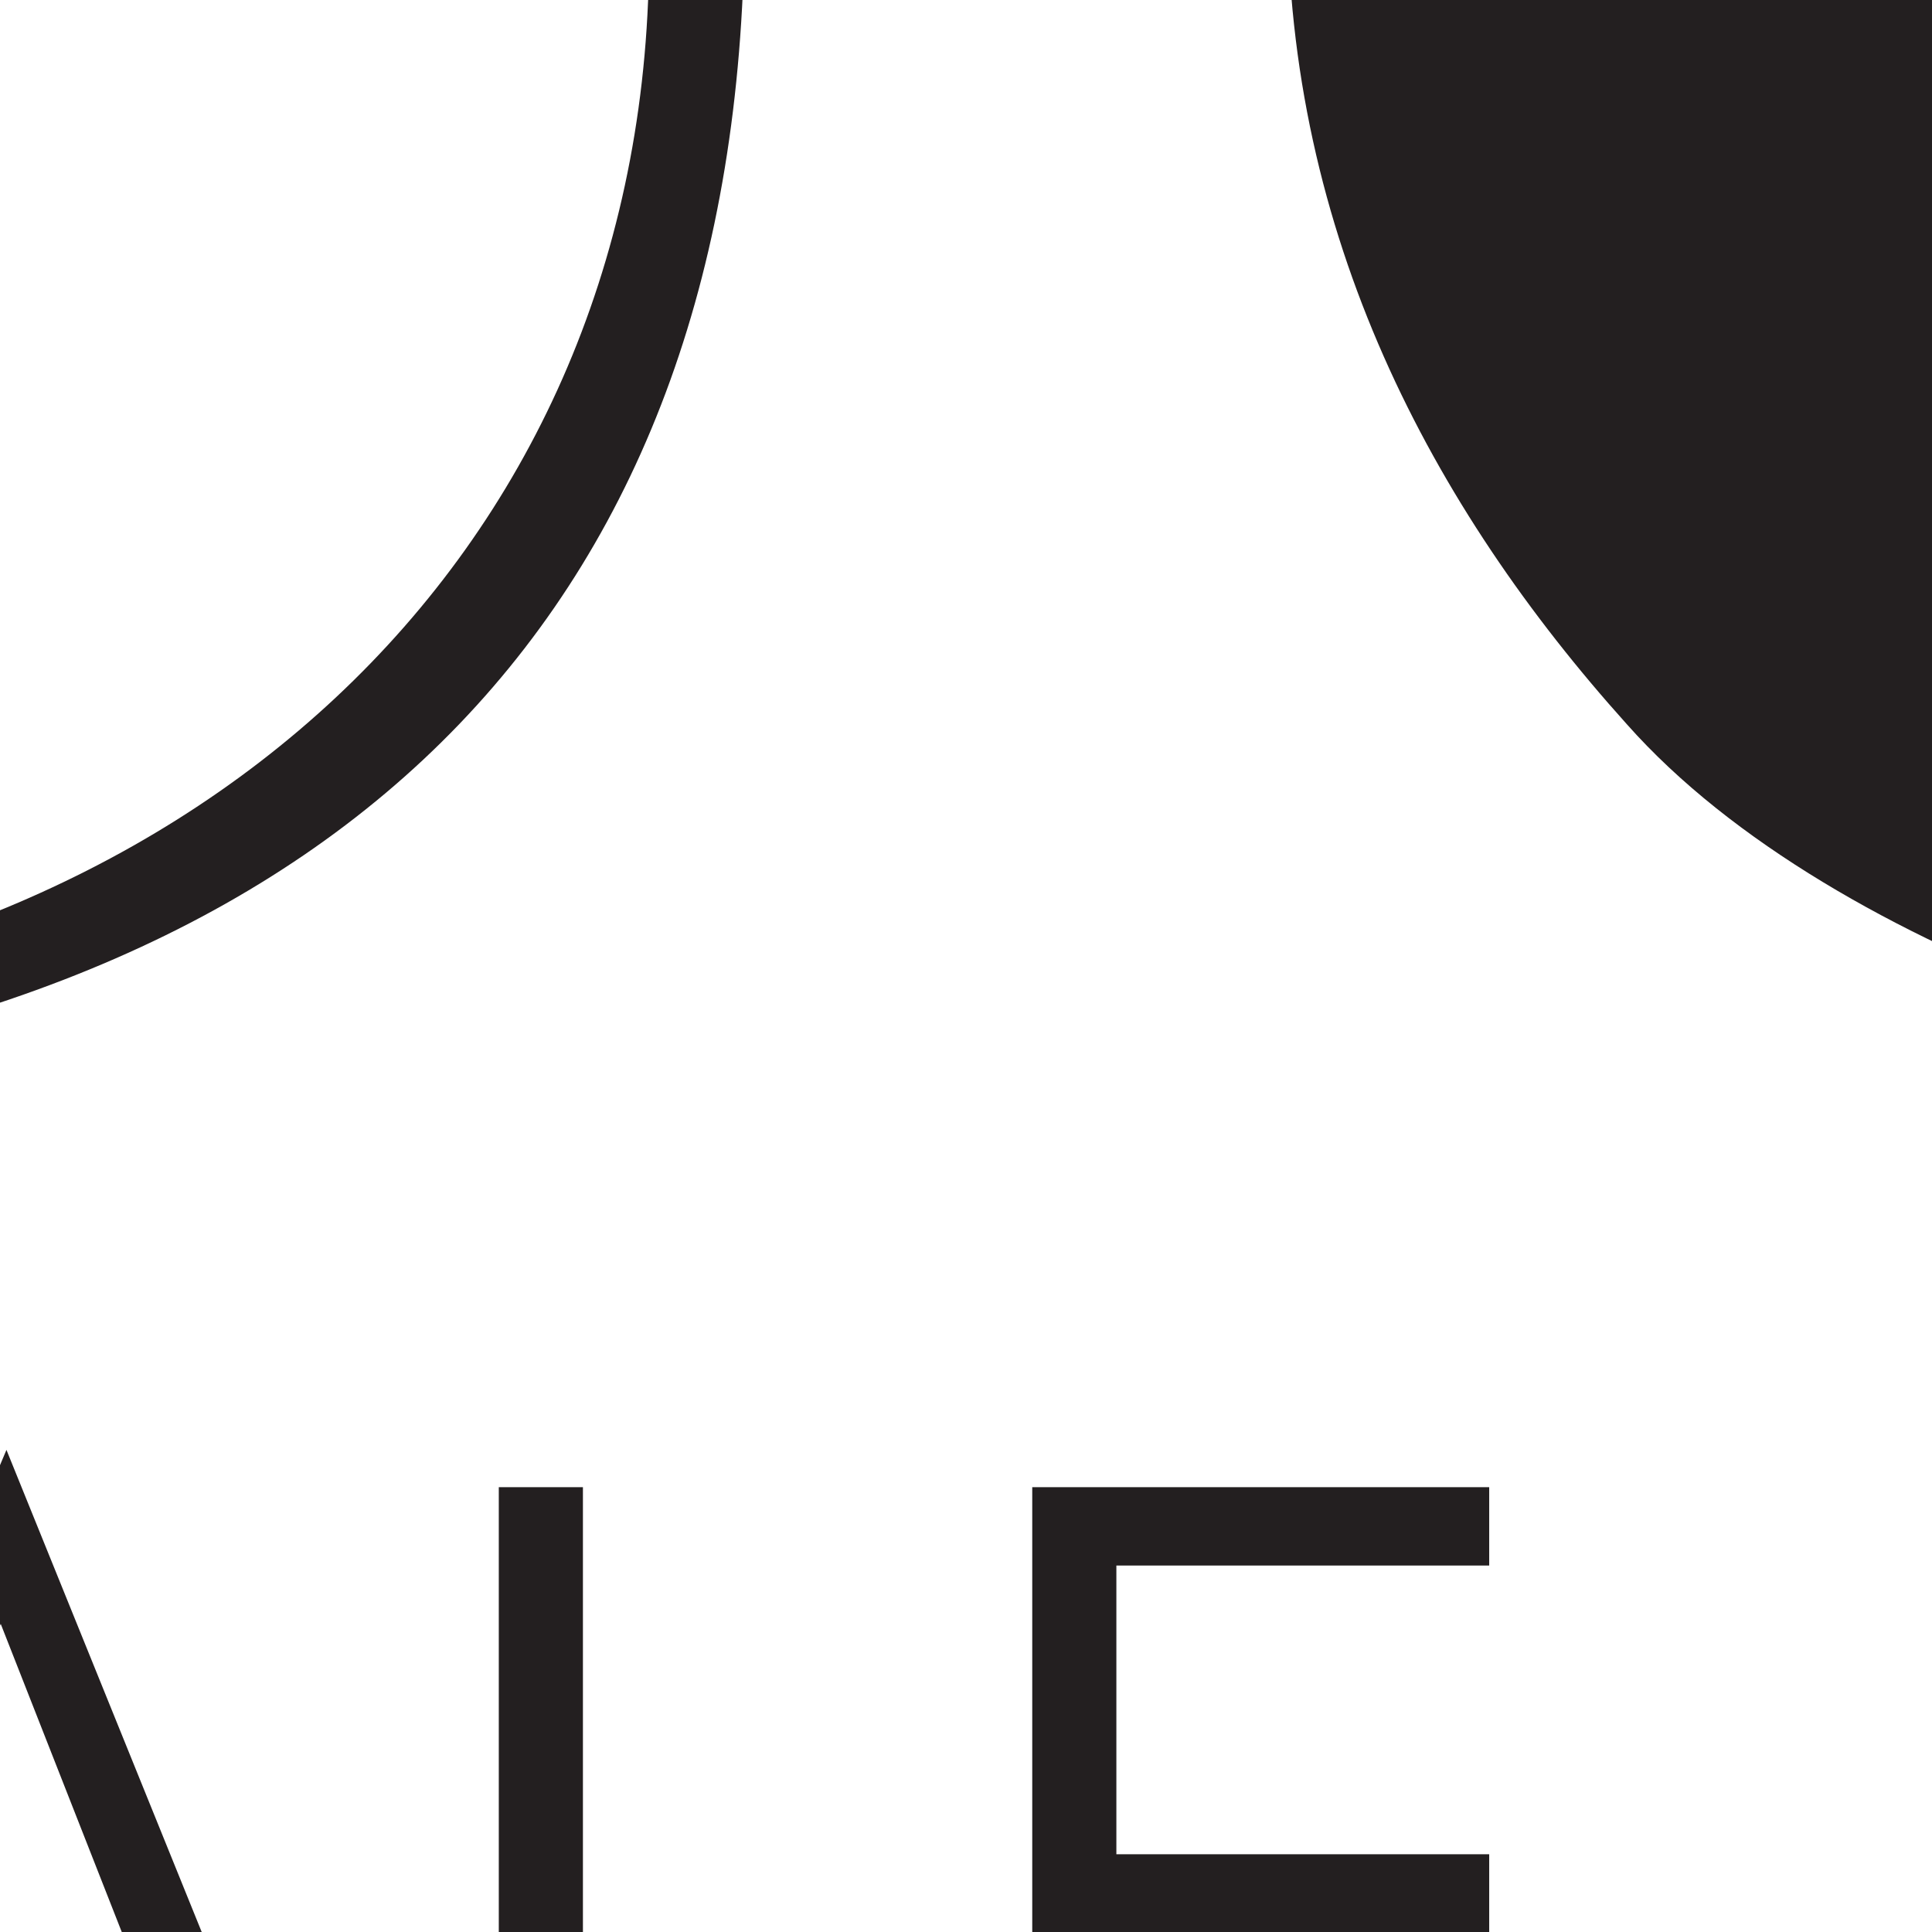 <?xml version="1.0" encoding="UTF-8"?>
<svg xmlns="http://www.w3.org/2000/svg" xmlns:xlink="http://www.w3.org/1999/xlink" width="400pt" height="400pt" viewBox="0 0 400 400" version="1.1">
<g id="surface1">
<path style=" stroke:none;fill-rule:nonzero;fill:rgb(13.699%,12.199%,12.5%);fill-opacity:1;" d="M 264.781 -455.121 L 264.781 -201.176 L 562.863 -201.57 L 562.863 230.312 L 818.59 230.312 L 818.59 -208.105 C 818.59 -276.984 789.297 -332.602 748.523 -378.125 C 704.582 -426.816 632.141 -455.121 561.281 -455.121 "/>
<path style=" stroke:none;fill-rule:nonzero;fill:rgb(13.699%,12.199%,12.5%);fill-opacity:1;" d="M 524.266 -158.82 L 266.562 -160.004 L 266.562 -20.07 C 266.562 48.613 296.25 104.824 336.828 149.953 C 380.172 198.84 474.391 226.945 523.672 226.945 "/>
<path style=" stroke:none;fill-rule:nonzero;fill:rgb(13.699%,12.199%,12.5%);fill-opacity:1;" d="M 758.023 499.102 L 758.023 324.133 L 705.371 324.133 L 705.371 307.902 L 828.09 307.902 L 828.09 324.133 L 775.441 324.133 L 775.441 499.102 Z M 703.594 499.102 L 682.609 499.102 L 615.316 407.855 L 605.023 407.855 L 605.023 499.102 L 587.605 499.102 L 587.605 307.902 L 622.637 307.902 C 643.422 307.902 658.859 312.059 669.152 320.766 C 679.641 329.277 684.789 342.34 684.789 359.957 C 684.789 374.801 680.234 386.48 671.527 394.992 C 662.621 403.5 650.547 407.855 634.91 407.855 Z M 605.023 322.945 L 605.023 393.605 L 622.441 393.605 C 638.672 393.605 649.953 391.031 656.285 385.887 C 662.621 380.738 665.984 371.832 665.984 359.363 C 665.984 346.301 662.621 336.996 655.891 331.258 C 649.359 325.715 638.273 322.945 622.441 322.945 Z M 401.746 499.102 L 485.672 300.184 L 566.227 499.102 L 547.227 499.102 L 522.883 434.18 L 444.699 434.18 L 419.363 499.102 Z M 450.637 419.336 L 517.141 419.336 L 484.484 336.207 Z M 213.715 499.102 L 213.715 307.902 L 308.324 307.902 L 308.324 324.133 L 231.133 324.133 L 231.133 383.906 L 308.324 383.906 L 308.324 400.336 L 231.133 400.336 L 231.133 482.676 L 308.324 482.676 L 308.324 499.102 Z M 103.27 499.102 L 103.27 307.902 L 120.688 307.902 L 120.688 482.676 L 186.203 482.676 L 186.203 499.102 Z M -82.59 499.102 L 1.336 300.184 L 81.895 499.102 L 62.891 499.102 L 38.547 434.18 L -39.637 434.18 L -64.973 499.102 Z M -33.699 419.336 L 32.805 419.336 L 0.148 336.207 Z M -94.066 342.934 C -103.566 334.621 -113.266 328.684 -123.164 324.727 C -133.059 320.766 -143.551 318.789 -154.633 318.789 C -179.375 318.789 -199.367 326.707 -214.805 342.34 C -230.242 357.977 -237.965 378.363 -237.965 403.5 C -237.965 416.168 -235.984 427.648 -232.223 437.742 C -228.461 447.84 -222.723 456.746 -215.004 464.66 C -207.285 472.184 -198.574 478.121 -188.68 482.082 C -178.781 486.039 -168.289 488.02 -156.812 488.02 C -145.926 488.02 -135.238 486.238 -124.746 482.477 C -114.258 478.715 -104.359 473.172 -95.059 465.852 L -95.059 486.238 C -104.559 491.977 -114.453 496.332 -124.945 499.496 C -135.434 502.664 -145.926 504.051 -156.02 504.051 C -169.875 504.051 -183.137 501.676 -195.805 496.727 C -208.473 491.777 -219.359 484.852 -228.266 475.746 C -237.566 466.445 -244.691 455.754 -249.441 443.684 C -254.191 431.41 -256.766 418.148 -256.766 403.5 C -256.766 389.25 -254.191 375.988 -249.246 363.52 C -244.297 351.246 -237.367 340.559 -228.066 331.652 C -219.16 322.746 -208.273 316.016 -195.605 311.066 C -182.938 305.922 -169.875 303.547 -156.02 303.547 C -143.945 303.547 -132.664 305.129 -122.176 308.496 C -111.883 311.859 -102.383 317.008 -93.871 323.734 Z M -395.516 466.84 L -380.672 458.922 C -377.703 468.227 -372.953 475.547 -366.223 480.895 C -359.293 486.039 -351.18 488.613 -341.48 488.613 C -329.406 488.613 -319.906 485.051 -313.176 477.926 C -306.445 470.797 -302.883 460.902 -302.883 448.234 C -302.883 438.93 -305.258 431.41 -309.812 425.273 C -314.363 419.137 -324.262 412.012 -339.305 404.098 C -358.504 393.805 -371.367 384.895 -377.703 377.176 C -384.035 369.457 -387.203 360.156 -387.203 349.27 C -387.203 335.613 -382.648 324.527 -373.547 316.016 C -364.242 307.504 -352.367 303.348 -337.719 303.348 C -328.219 303.348 -319.906 305.328 -312.781 309.285 C -305.656 313.441 -299.914 319.578 -295.363 327.496 L -308.82 335.613 C -311.594 330.27 -315.551 326.109 -320.699 323.141 C -325.844 320.371 -331.781 318.789 -338.711 318.789 C -348.211 318.789 -355.73 321.559 -361.273 327.102 C -366.816 332.645 -369.586 340.164 -369.586 349.469 C -369.586 362.926 -358.504 375.395 -336.336 387.074 C -332.375 389.055 -329.406 390.637 -327.23 391.824 C -311 400.73 -300.113 409.242 -294.57 417.16 C -289.227 425.273 -286.457 435.566 -286.457 448.234 C -286.457 465.453 -291.402 478.914 -301.5 489.008 C -311.395 499.102 -325.051 504.051 -342.273 504.051 C -354.742 504.051 -365.629 501.082 -374.535 494.746 C -383.441 488.613 -390.367 479.309 -395.516 466.84 "/>
<path style=" stroke:none;fill-rule:nonzero;fill:rgb(13.699%,12.199%,12.5%);fill-opacity:1;" d="M -384.434 -42.434 L -79.223 -42.434 L -79.816 -144.172 L 134.344 -144.172 L 134.344 -5.422 C 132.168 116.305 38.941 201.219 -91.891 208.539 L -383.641 209.332 Z M -397.891 -57.477 L -397.891 223.582 L -73.879 223.582 C 73.777 205.969 152.949 124.223 154.137 -14.527 L 154.137 -163.172 L -97.035 -163.172 L -97.035 -57.477 "/>
</g>
</svg>
